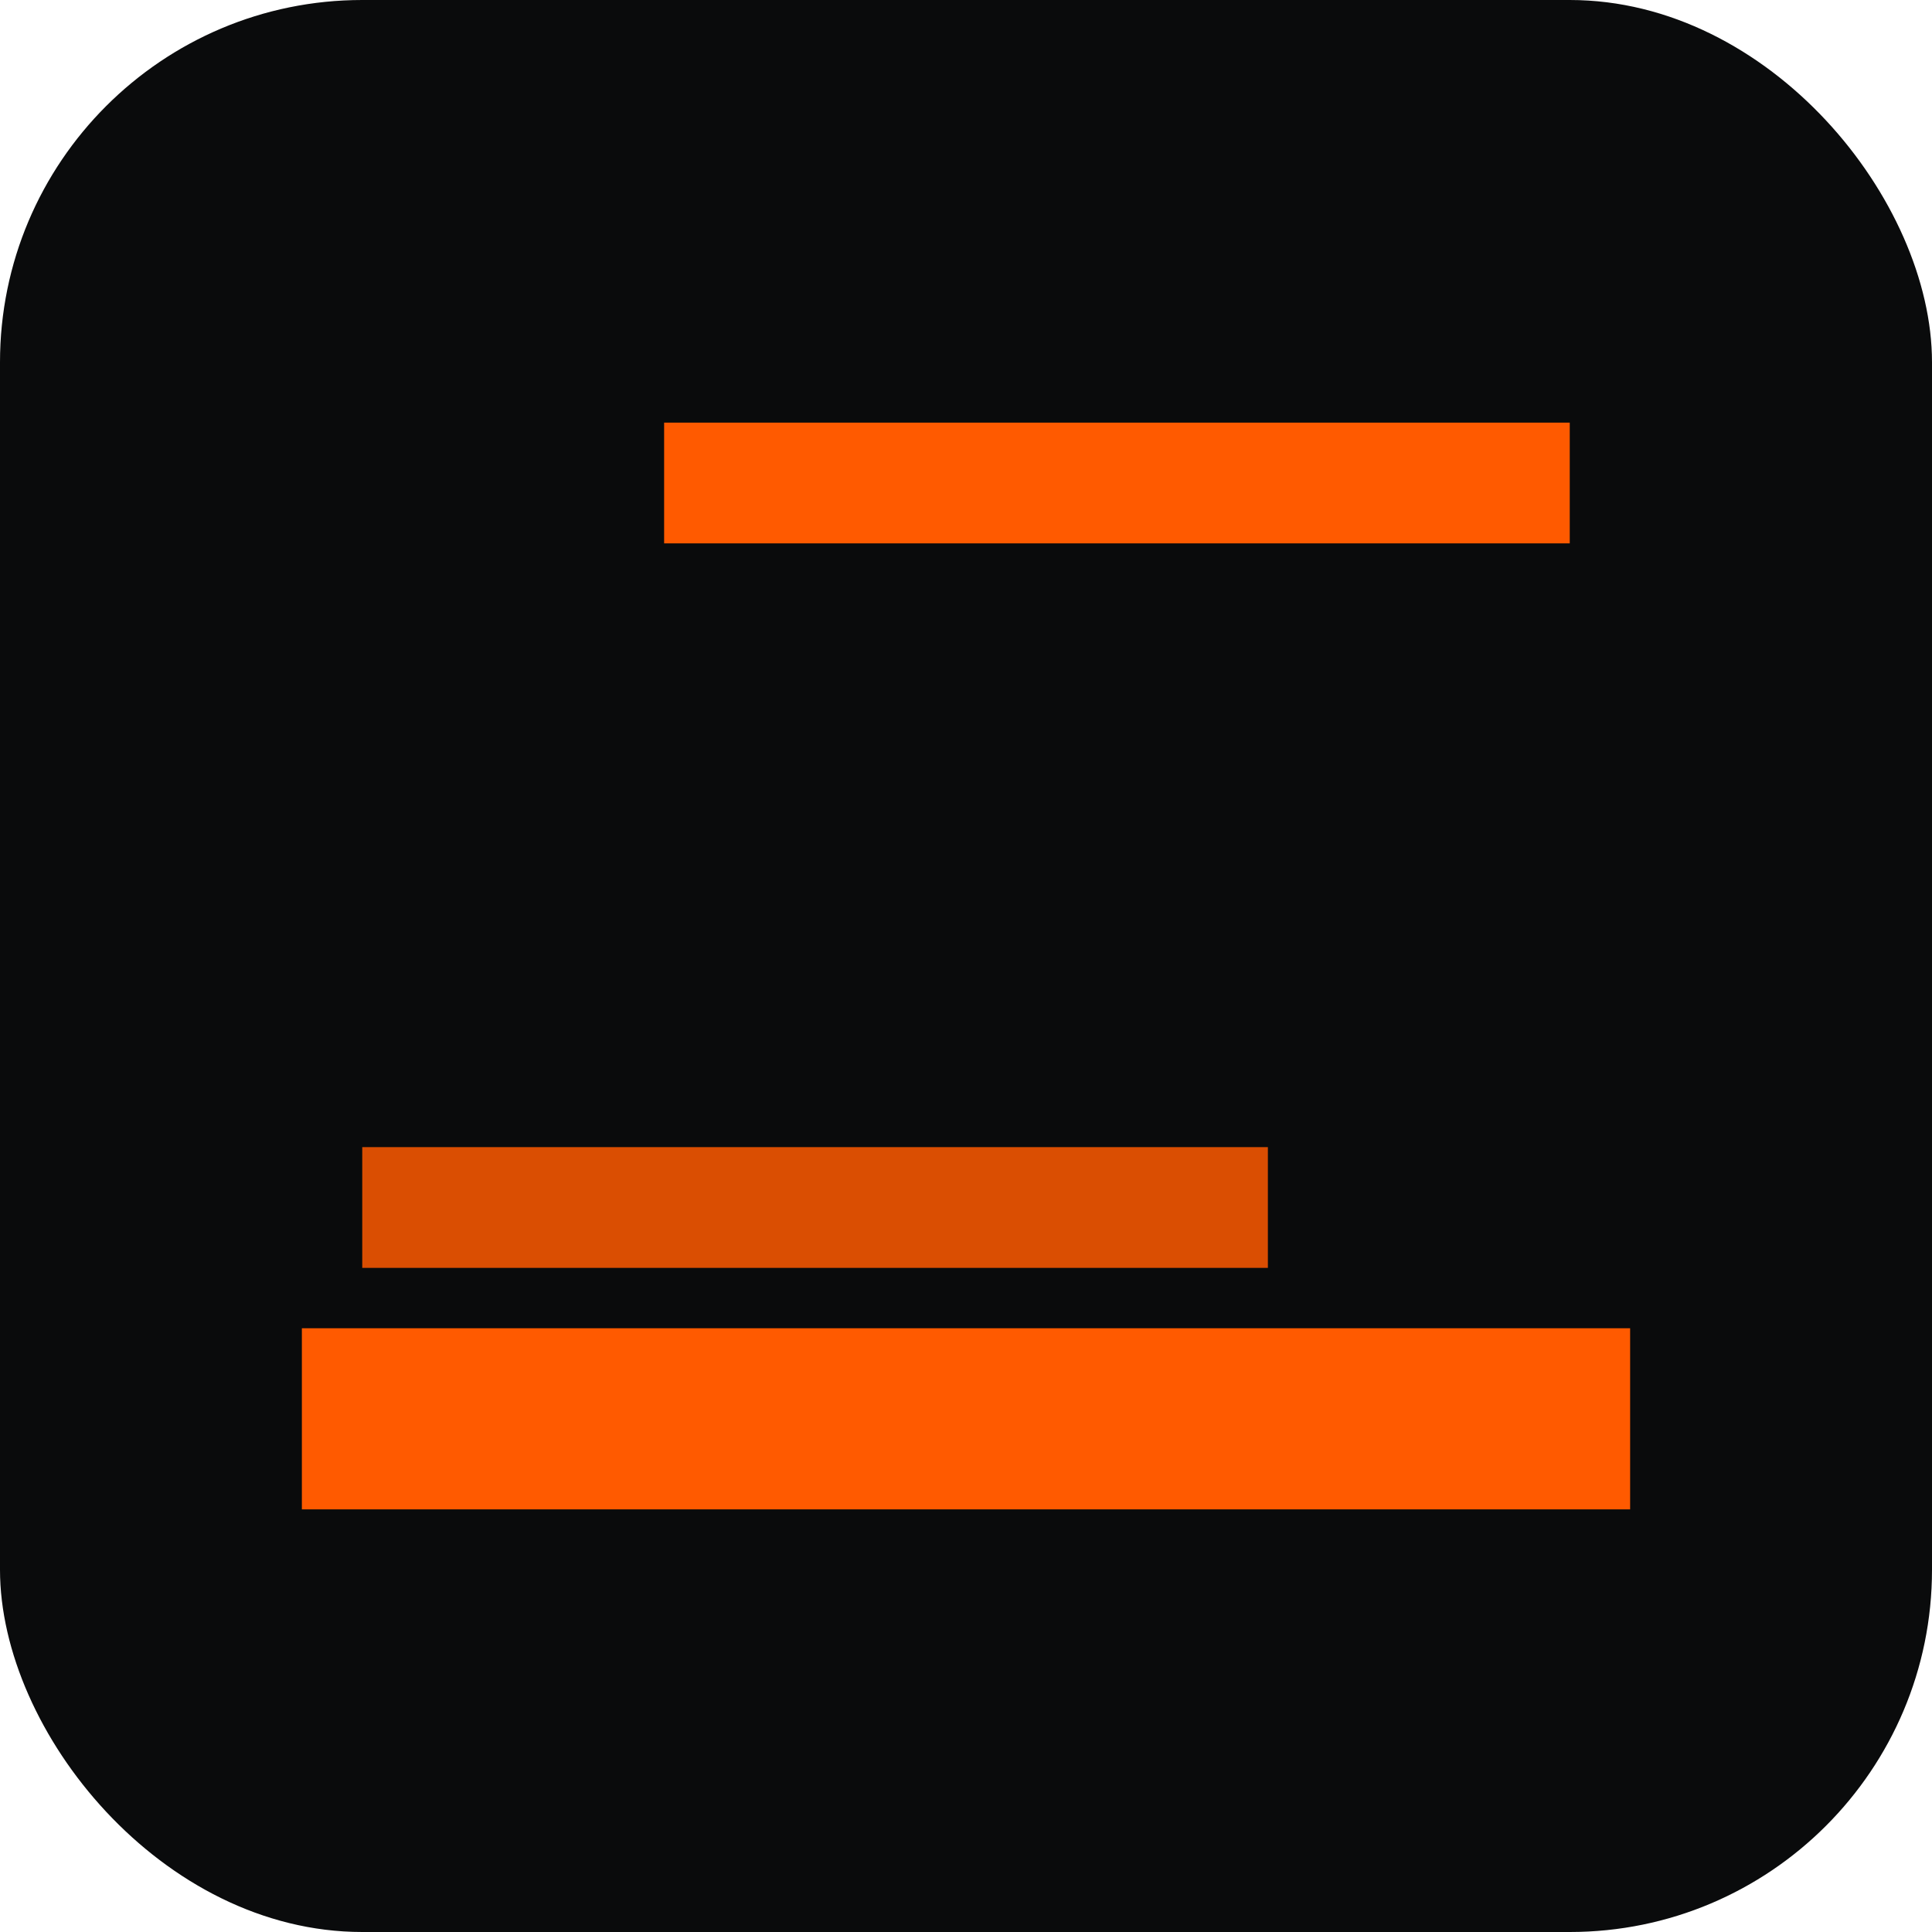 <svg xmlns="http://www.w3.org/2000/svg" viewBox="0 0 64 64">
  <rect width="64" height="64" rx="12" fill="#0a0b0c"/>
  <path d="M10 44h44v6H10z" fill="#ff5a00"/>
  <path d="M12 38h30v4H12z" fill="#ff5a00" opacity=".85"/>
  <path d="M22 14h30v4H22z" fill="#ff5a00"/>
</svg>